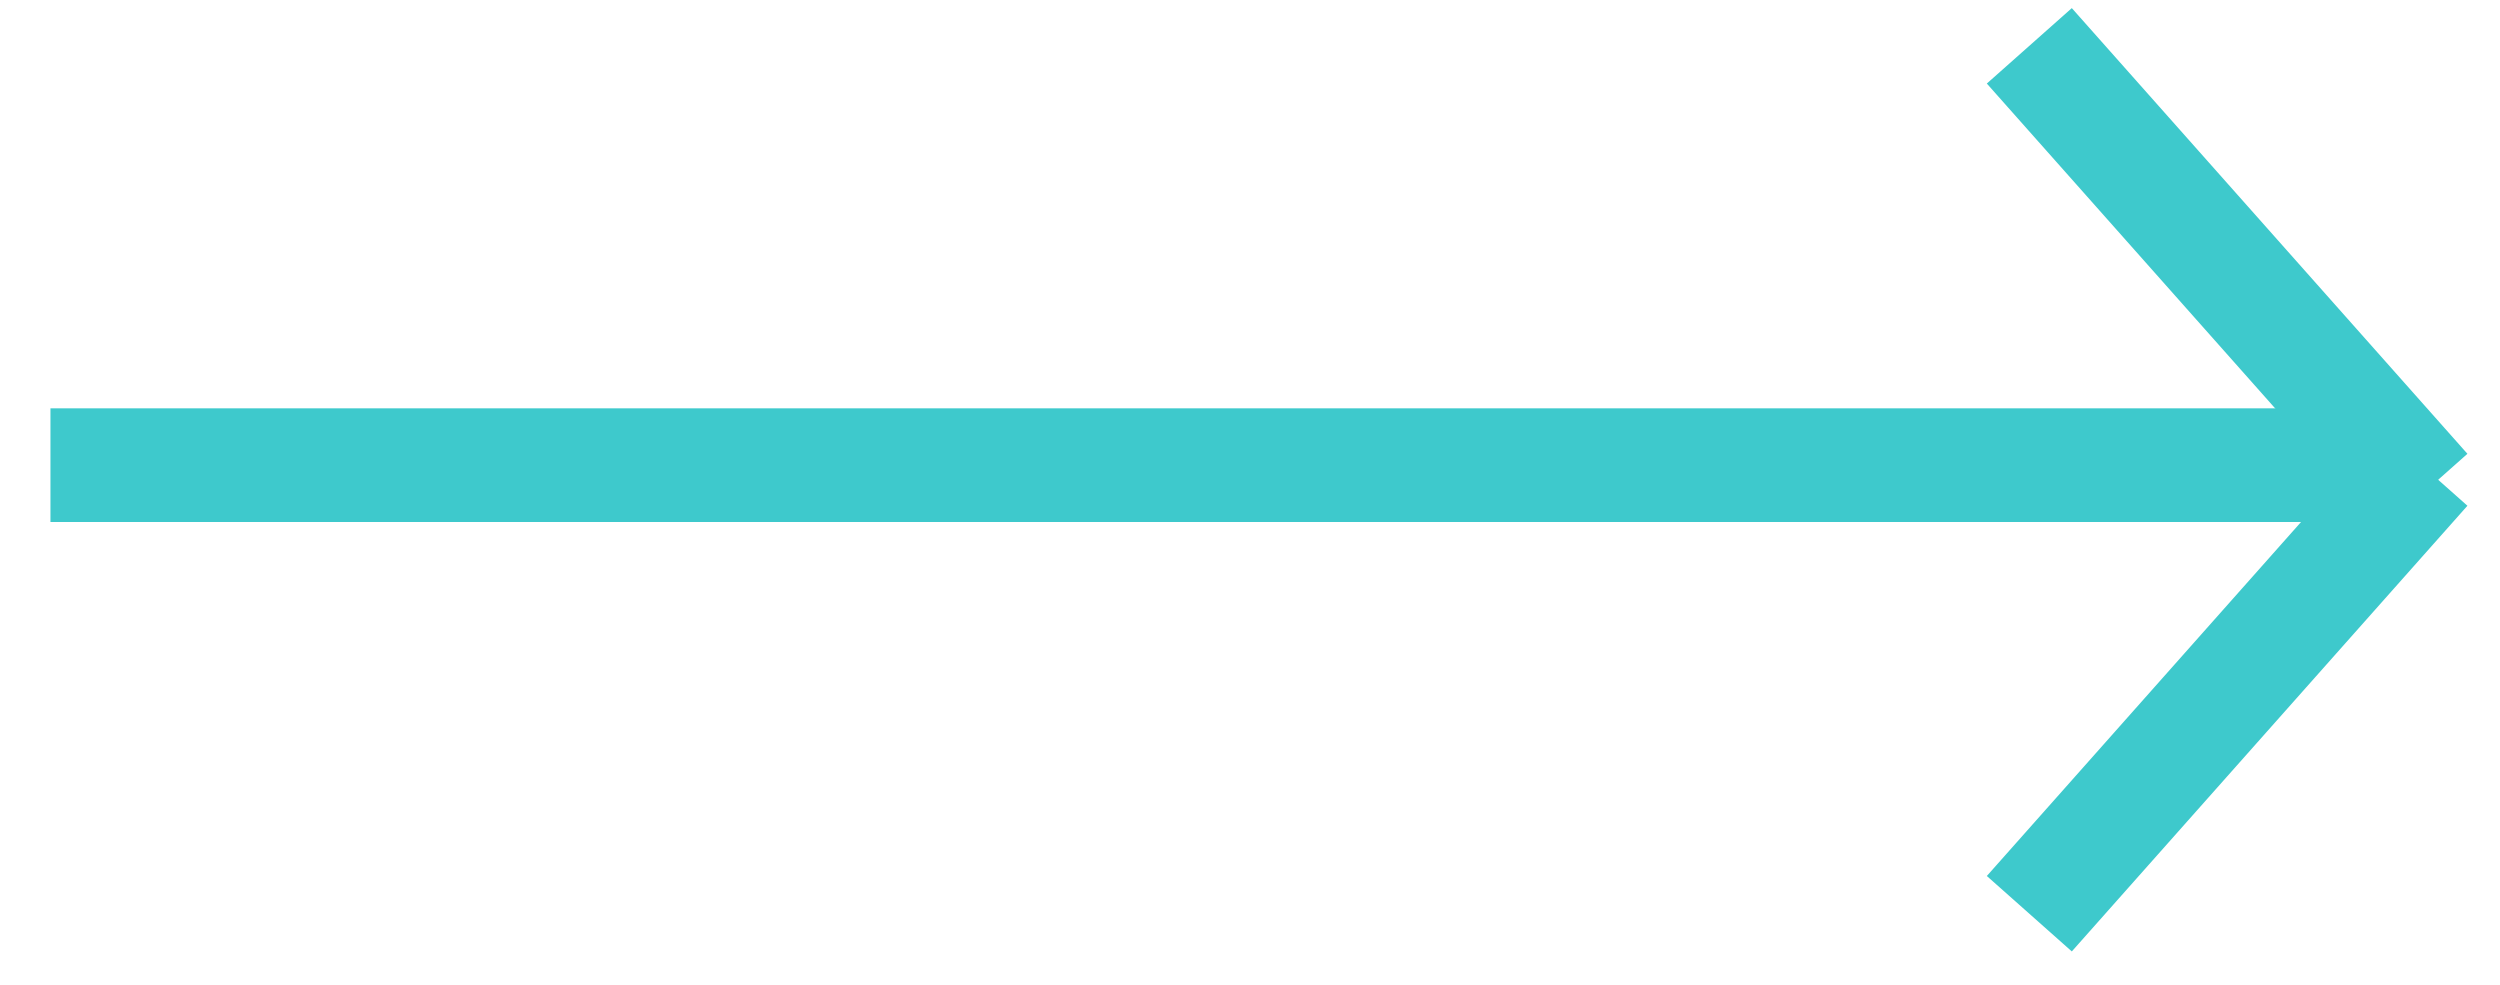 <?xml version="1.0" encoding="UTF-8"?>
<svg width="33px" height="13px" viewBox="0 0 33 13" version="1.1" xmlns="http://www.w3.org/2000/svg" xmlns:xlink="http://www.w3.org/1999/xlink">
    <!-- Generator: Sketch 64 (93537) - https://sketch.com -->
    <title>Arrow</title>
    <desc>Created with Sketch.</desc>
    <g id="Design" stroke="none" stroke-width="1" fill="none" fill-rule="evenodd">
        <g id="Home-After-Video-Open-on-Scroll" transform="translate(-568, -7991)" stroke="#3EC9CC">
            <g id="How" transform="translate(294, 7544)">
                <g id="Arrow" transform="translate(274, 447)">
                    <g id="Group-24-Copy">
                        <line x1="16.402" y1="-9.596" x2="16.402" y2="21.747" id="Path" stroke-width="1.5" transform="translate(16.402, 6.14) rotate(-90) translate(-16.402, -6.14) "></line>
                        <line x1="32.339" y1="0.935" x2="26.456" y2="6.157" id="Path-3" stroke-width="1.5" transform="translate(29.398, 3.546) rotate(-90) translate(-29.398, -3.546) "></line>
                        <line x1="32.339" y1="6.508" x2="26.456" y2="11.73" id="Path-3-Copy" stroke-width="1.5" transform="translate(29.398, 9.119) scale(1, -1) rotate(-270) translate(-29.398, -9.119) "></line>
                    </g>
                </g>
            </g>
        </g>
    </g>
</svg>